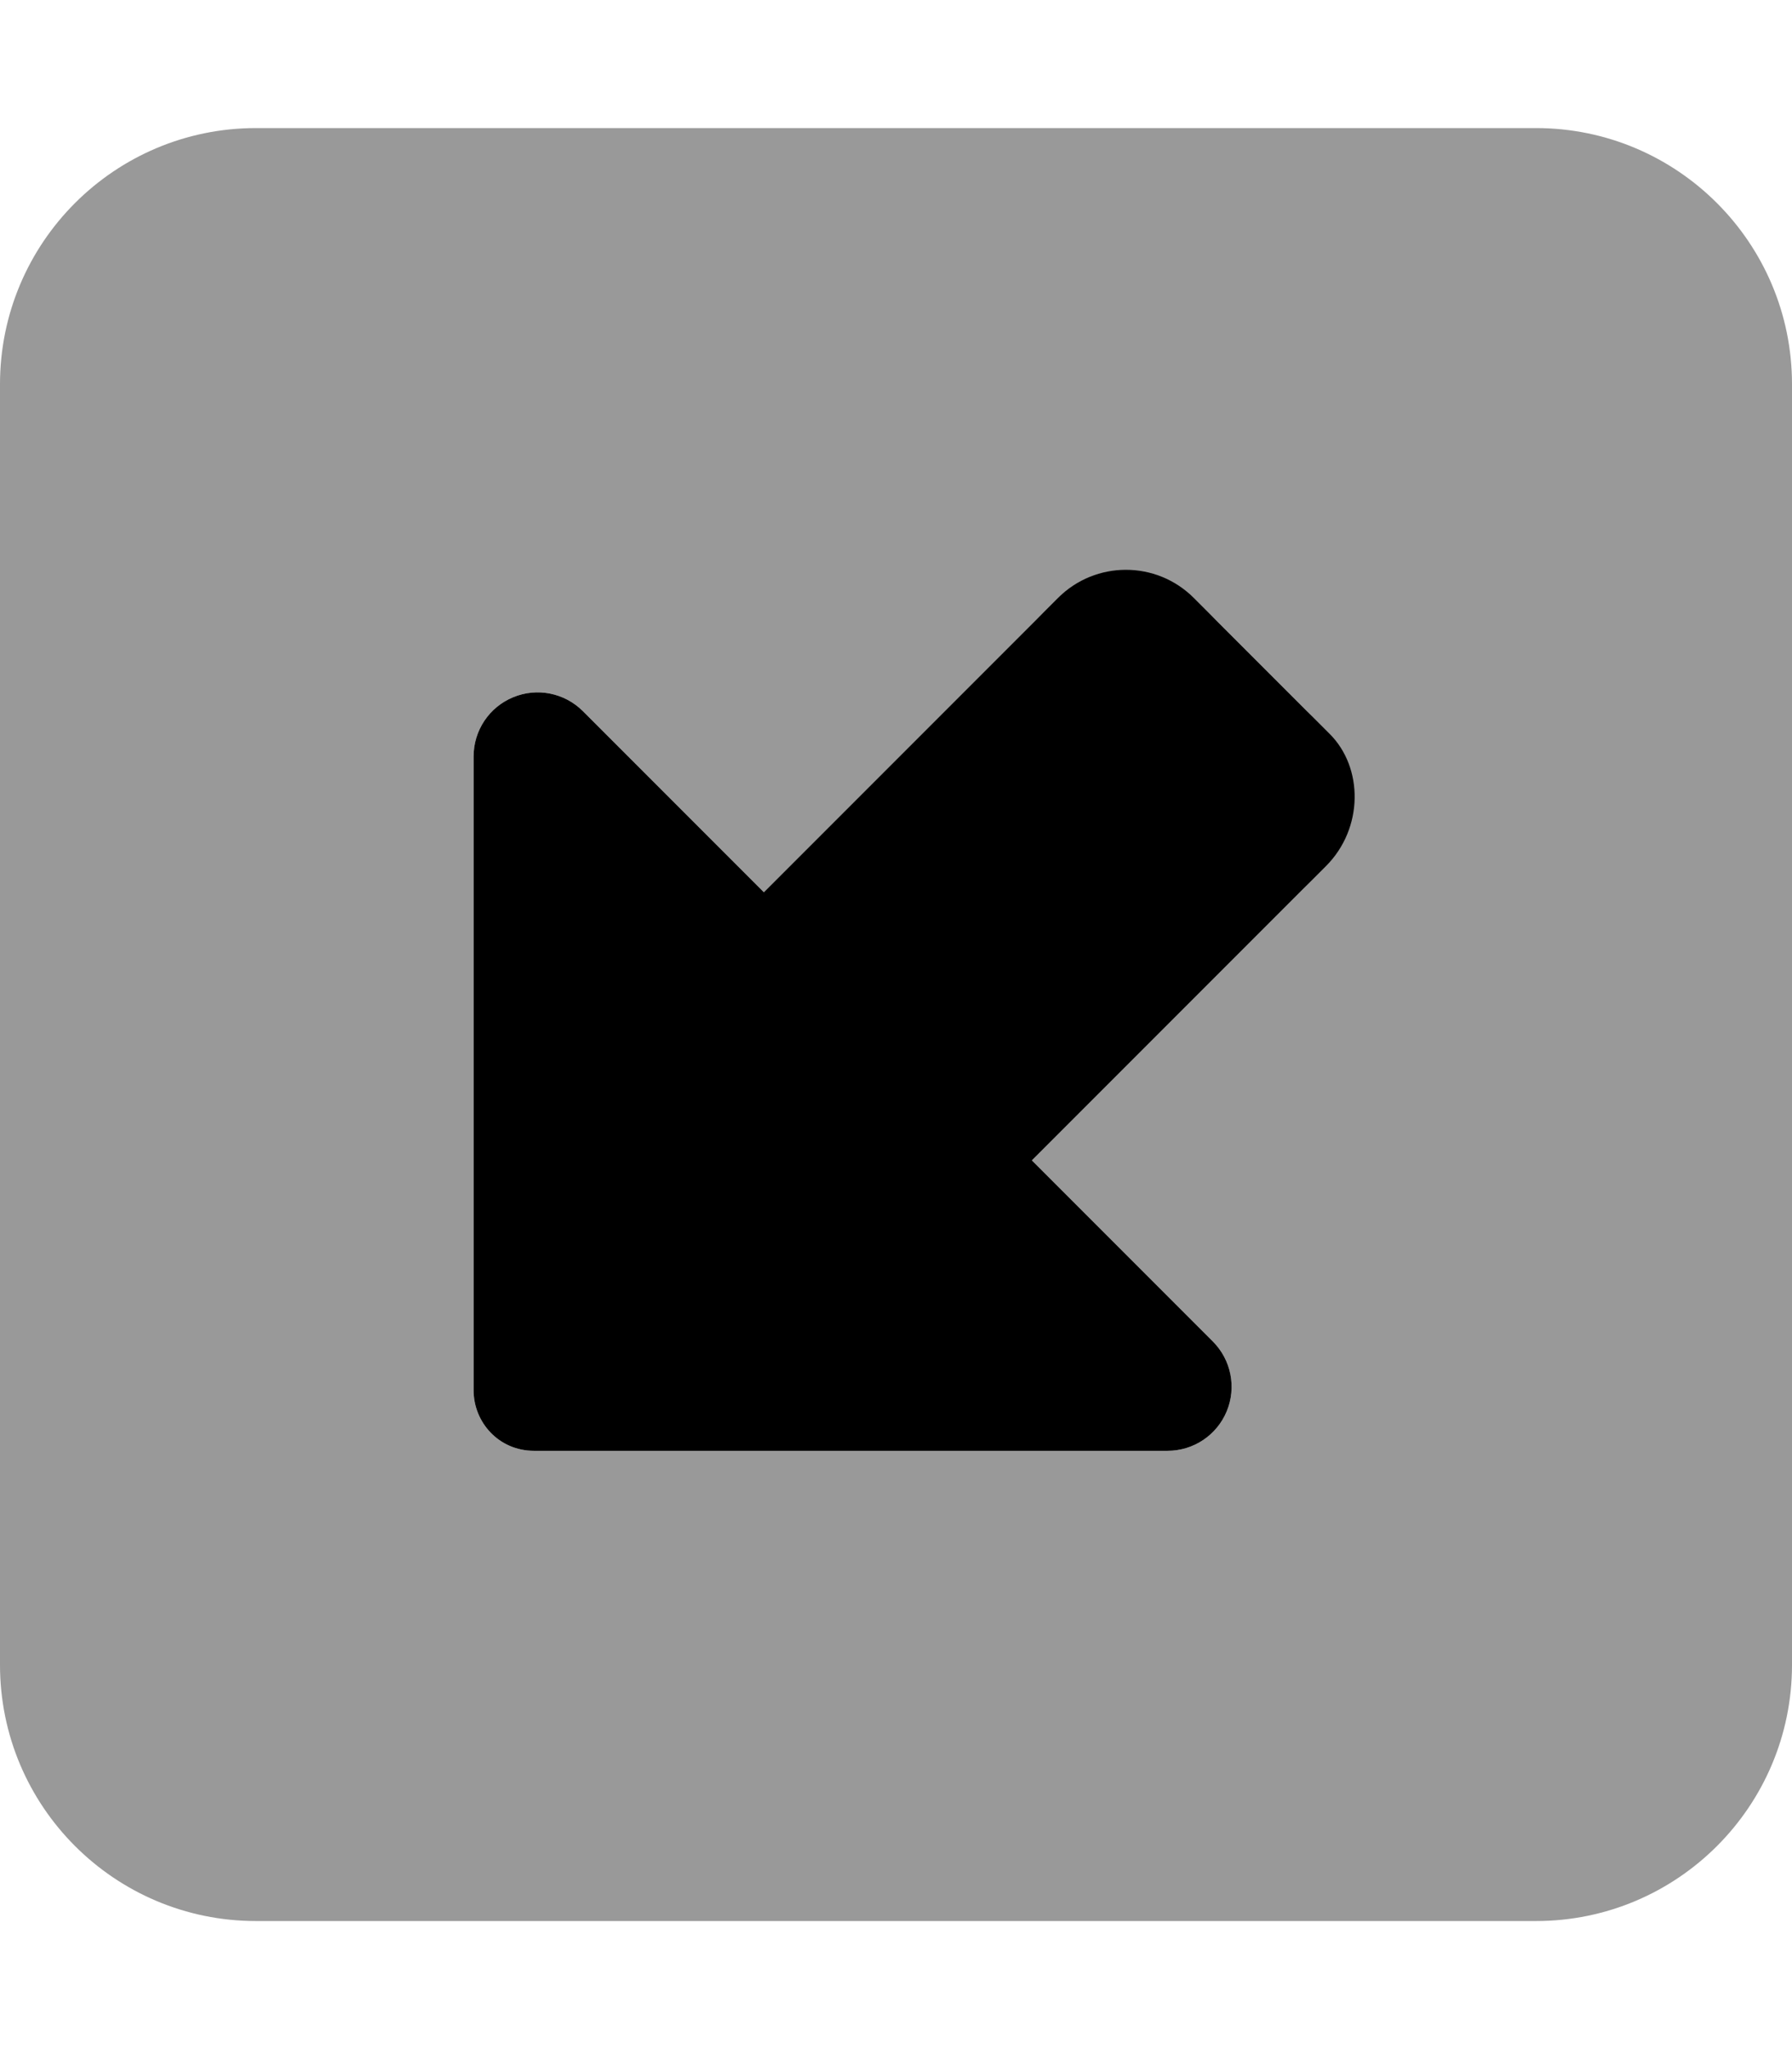 <svg xmlns="http://www.w3.org/2000/svg" viewBox="0 0 448 512"><!--! Font Awesome Pro 6.3.0 by @fontawesome - https://fontawesome.com License - https://fontawesome.com/license (Commercial License) Copyright 2023 Fonticons, Inc. --><defs><style>.fa-secondary{opacity:.4}</style></defs><path class="fa-primary" d="M331.5 216.4l-73.54 73.54l45.25 45.25c4.574 4.574 5.955 11.46 3.471 17.44c-2.477 5.984-8.309 9.875-14.78 9.875H133.5c-8.836 0-15.1-7.163-15.1-15.1v-158.4c0-6.477 3.889-12.31 9.877-14.78c5.979-2.488 12.86-1.109 17.44 3.469l45.25 45.25l73.54-73.54c9.373-9.371 24.57-9.371 33.94 0l33.94 33.94C340.9 191.8 340.9 207 331.5 216.4z"/><path class="fa-secondary" d="M384 32H64C28.65 32 0 60.65 0 96v320c0 35.34 28.65 64 64 64h320c35.35 0 64-28.66 64-64V96C448 60.65 419.3 32 384 32zM325.9 222l-67.94 67.94l45.25 45.25c4.574 4.574 5.955 11.46 3.471 17.44c-2.477 5.984-8.309 9.875-14.78 9.875H133.5c-8.835 0-15.1-7.163-15.1-15.1v-158.4c0-6.477 3.889-12.31 9.877-14.78c5.979-2.488 12.86-1.109 17.44 3.469l45.25 45.25l67.94-67.94c12.5-12.5 32.7-12.44 45.2 .055l22.63 22.63C338.3 189.3 338.4 209.5 325.9 222z"/></svg>
